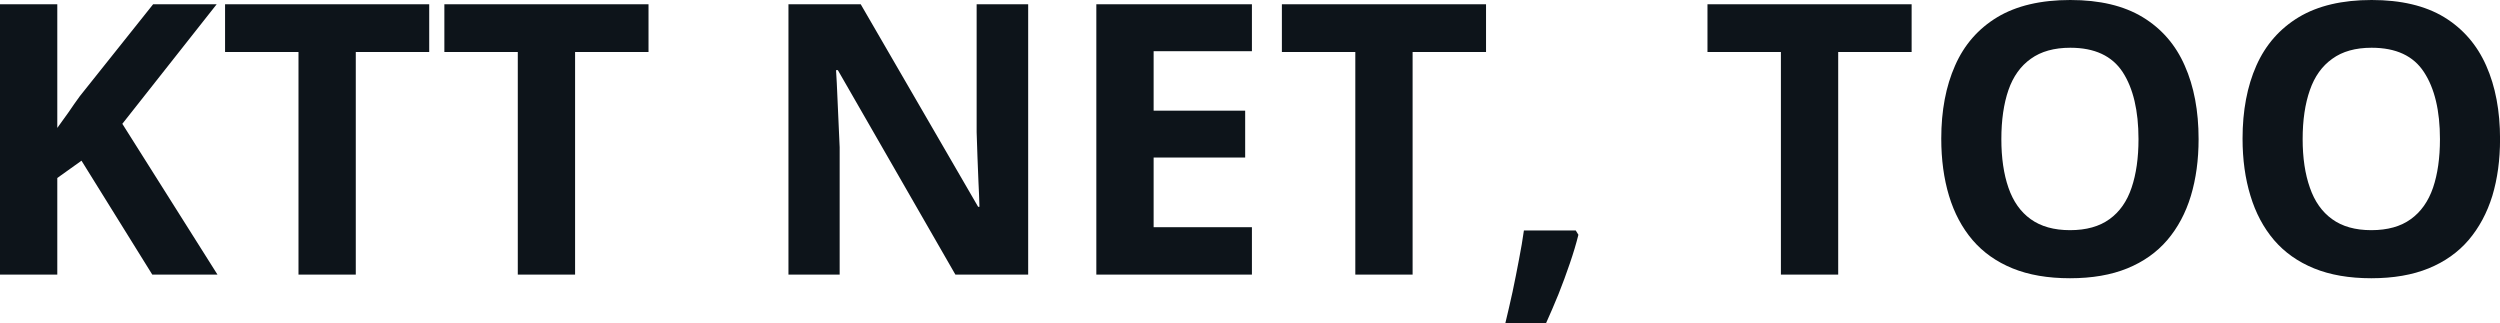 <svg fill="#0d141a" viewBox="0 0 151.847 19.642" height="100%" width="100%" xmlns="http://www.w3.org/2000/svg"><path preserveAspectRatio="none" d="M7.43 7.52L13.21 16.68L9.25 16.68L4.95 9.76L3.48 10.81L3.48 16.68L0 16.68L0 0.26L3.48 0.26L3.48 7.77Q3.83 7.29 4.17 6.81Q4.50 6.32 4.85 5.84L4.85 5.84L9.30 0.26L13.16 0.26L7.43 7.52ZM21.61 3.16L21.61 16.68L18.13 16.68L18.13 3.16L13.67 3.16L13.67 0.26L26.07 0.26L26.07 3.16L21.61 3.16ZM34.93 3.16L34.93 16.68L31.45 16.68L31.45 3.16L26.99 3.16L26.99 0.26L39.39 0.26L39.39 3.16L34.93 3.16ZM62.45 0.26L62.45 16.68L58.03 16.68L50.89 4.26L50.78 4.26Q50.83 5.03 50.86 5.82Q50.90 6.60 50.93 7.38Q50.96 8.16 51.00 8.95L51.00 8.95L51.00 16.68L47.89 16.68L47.89 0.26L52.28 0.26L59.41 12.56L59.49 12.56Q59.47 11.79 59.43 11.04Q59.40 10.29 59.37 9.53Q59.34 8.78 59.32 8.03L59.32 8.03L59.32 0.26L62.45 0.26ZM76.04 13.80L76.04 16.68L66.59 16.68L66.59 0.26L76.04 0.26L76.04 3.11L70.07 3.11L70.07 6.72L75.63 6.72L75.63 9.57L70.07 9.57L70.07 13.80L76.04 13.80ZM85.80 3.16L85.80 16.68L82.32 16.68L82.32 3.16L77.86 3.16L77.86 0.26L90.26 0.26L90.26 3.16L85.80 3.16ZM92.56 14.00L95.71 14.00L95.87 14.26Q95.67 15.07 95.35 16.00Q95.03 16.94 94.66 17.87Q94.28 18.80 93.90 19.64L93.90 19.64L91.43 19.64Q91.65 18.73 91.87 17.73Q92.08 16.73 92.26 15.77Q92.45 14.80 92.56 14.00L92.56 14.00ZM111.65 3.16L111.65 16.68L108.17 16.68L108.17 3.16L103.71 3.16L103.71 0.26L116.11 0.26L116.11 3.16L111.65 3.16ZM133.54 8.45L133.54 8.45Q133.54 10.34 133.07 11.90Q132.60 13.45 131.64 14.58Q130.68 15.70 129.21 16.30Q127.74 16.90 125.73 16.90L125.73 16.90Q123.71 16.90 122.24 16.30Q120.77 15.70 119.81 14.58Q118.85 13.45 118.38 11.89Q117.91 10.33 117.91 8.42L117.91 8.42Q117.91 5.87 118.75 3.98Q119.58 2.09 121.32 1.04Q123.06 0 125.75 0L125.75 0Q128.42 0 130.14 1.04Q131.87 2.09 132.70 3.99Q133.54 5.88 133.54 8.45ZM121.56 8.45L121.56 8.45Q121.56 10.16 121.99 11.40Q122.42 12.65 123.34 13.31Q124.27 13.98 125.73 13.98L125.73 13.98Q127.21 13.98 128.13 13.31Q129.05 12.65 129.47 11.40Q129.89 10.16 129.89 8.45L129.89 8.45Q129.89 5.86 128.93 4.38Q127.96 2.90 125.75 2.90L125.75 2.90Q124.28 2.90 123.35 3.57Q122.42 4.23 121.99 5.47Q121.56 6.72 121.56 8.45ZM151.85 8.45L151.85 8.45Q151.85 10.34 151.38 11.90Q150.90 13.45 149.94 14.58Q148.98 15.70 147.51 16.30Q146.04 16.90 144.03 16.90L144.03 16.90Q142.02 16.90 140.55 16.30Q139.08 15.70 138.12 14.58Q137.16 13.45 136.69 11.89Q136.21 10.33 136.21 8.42L136.21 8.42Q136.21 5.87 137.05 3.98Q137.89 2.09 139.63 1.04Q141.37 0 144.05 0L144.05 0Q146.73 0 148.45 1.04Q150.17 2.09 151.01 3.99Q151.85 5.88 151.85 8.45ZM139.86 8.45L139.86 8.45Q139.86 10.16 140.30 11.40Q140.73 12.65 141.65 13.31Q142.57 13.98 144.03 13.98L144.03 13.98Q145.51 13.98 146.43 13.31Q147.35 12.65 147.78 11.40Q148.20 10.16 148.20 8.45L148.20 8.45Q148.20 5.86 147.23 4.38Q146.27 2.90 144.05 2.90L144.05 2.90Q142.58 2.90 141.66 3.57Q140.73 4.23 140.30 5.47Q139.86 6.72 139.86 8.45Z"></path></svg>